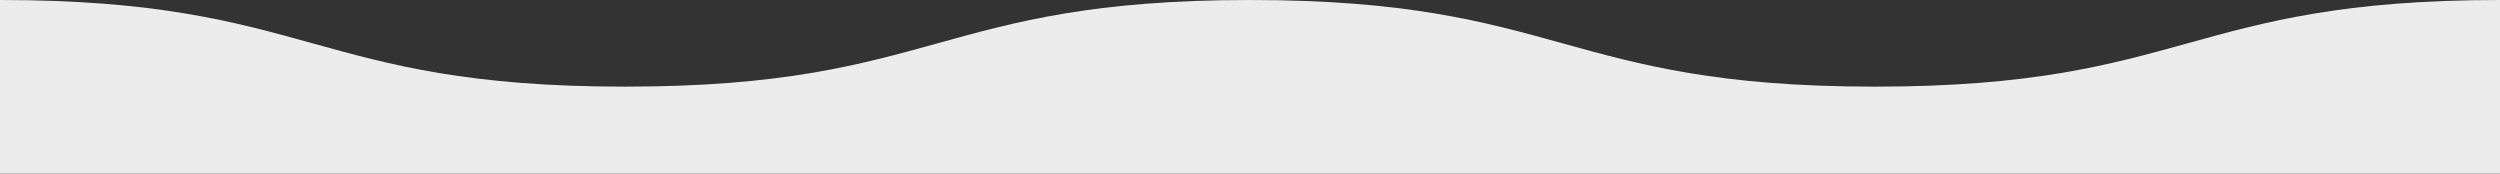 <svg id="レイヤー_1" data-name="レイヤー 1" xmlns="http://www.w3.org/2000/svg" viewBox="0 0 1440 99.99"><rect x="0" y="0" width="1440" height="99.99" fill="#333333" stroke="none"/><defs><style>.cls-1{fill:#edecec;}</style></defs><path class="cls-1" d="M0,100H1440V0c-180,0-180,49.91-360,49.91S900,0,720,0,540,49.91,360,49.91,180,0,0,0Z"/></svg>